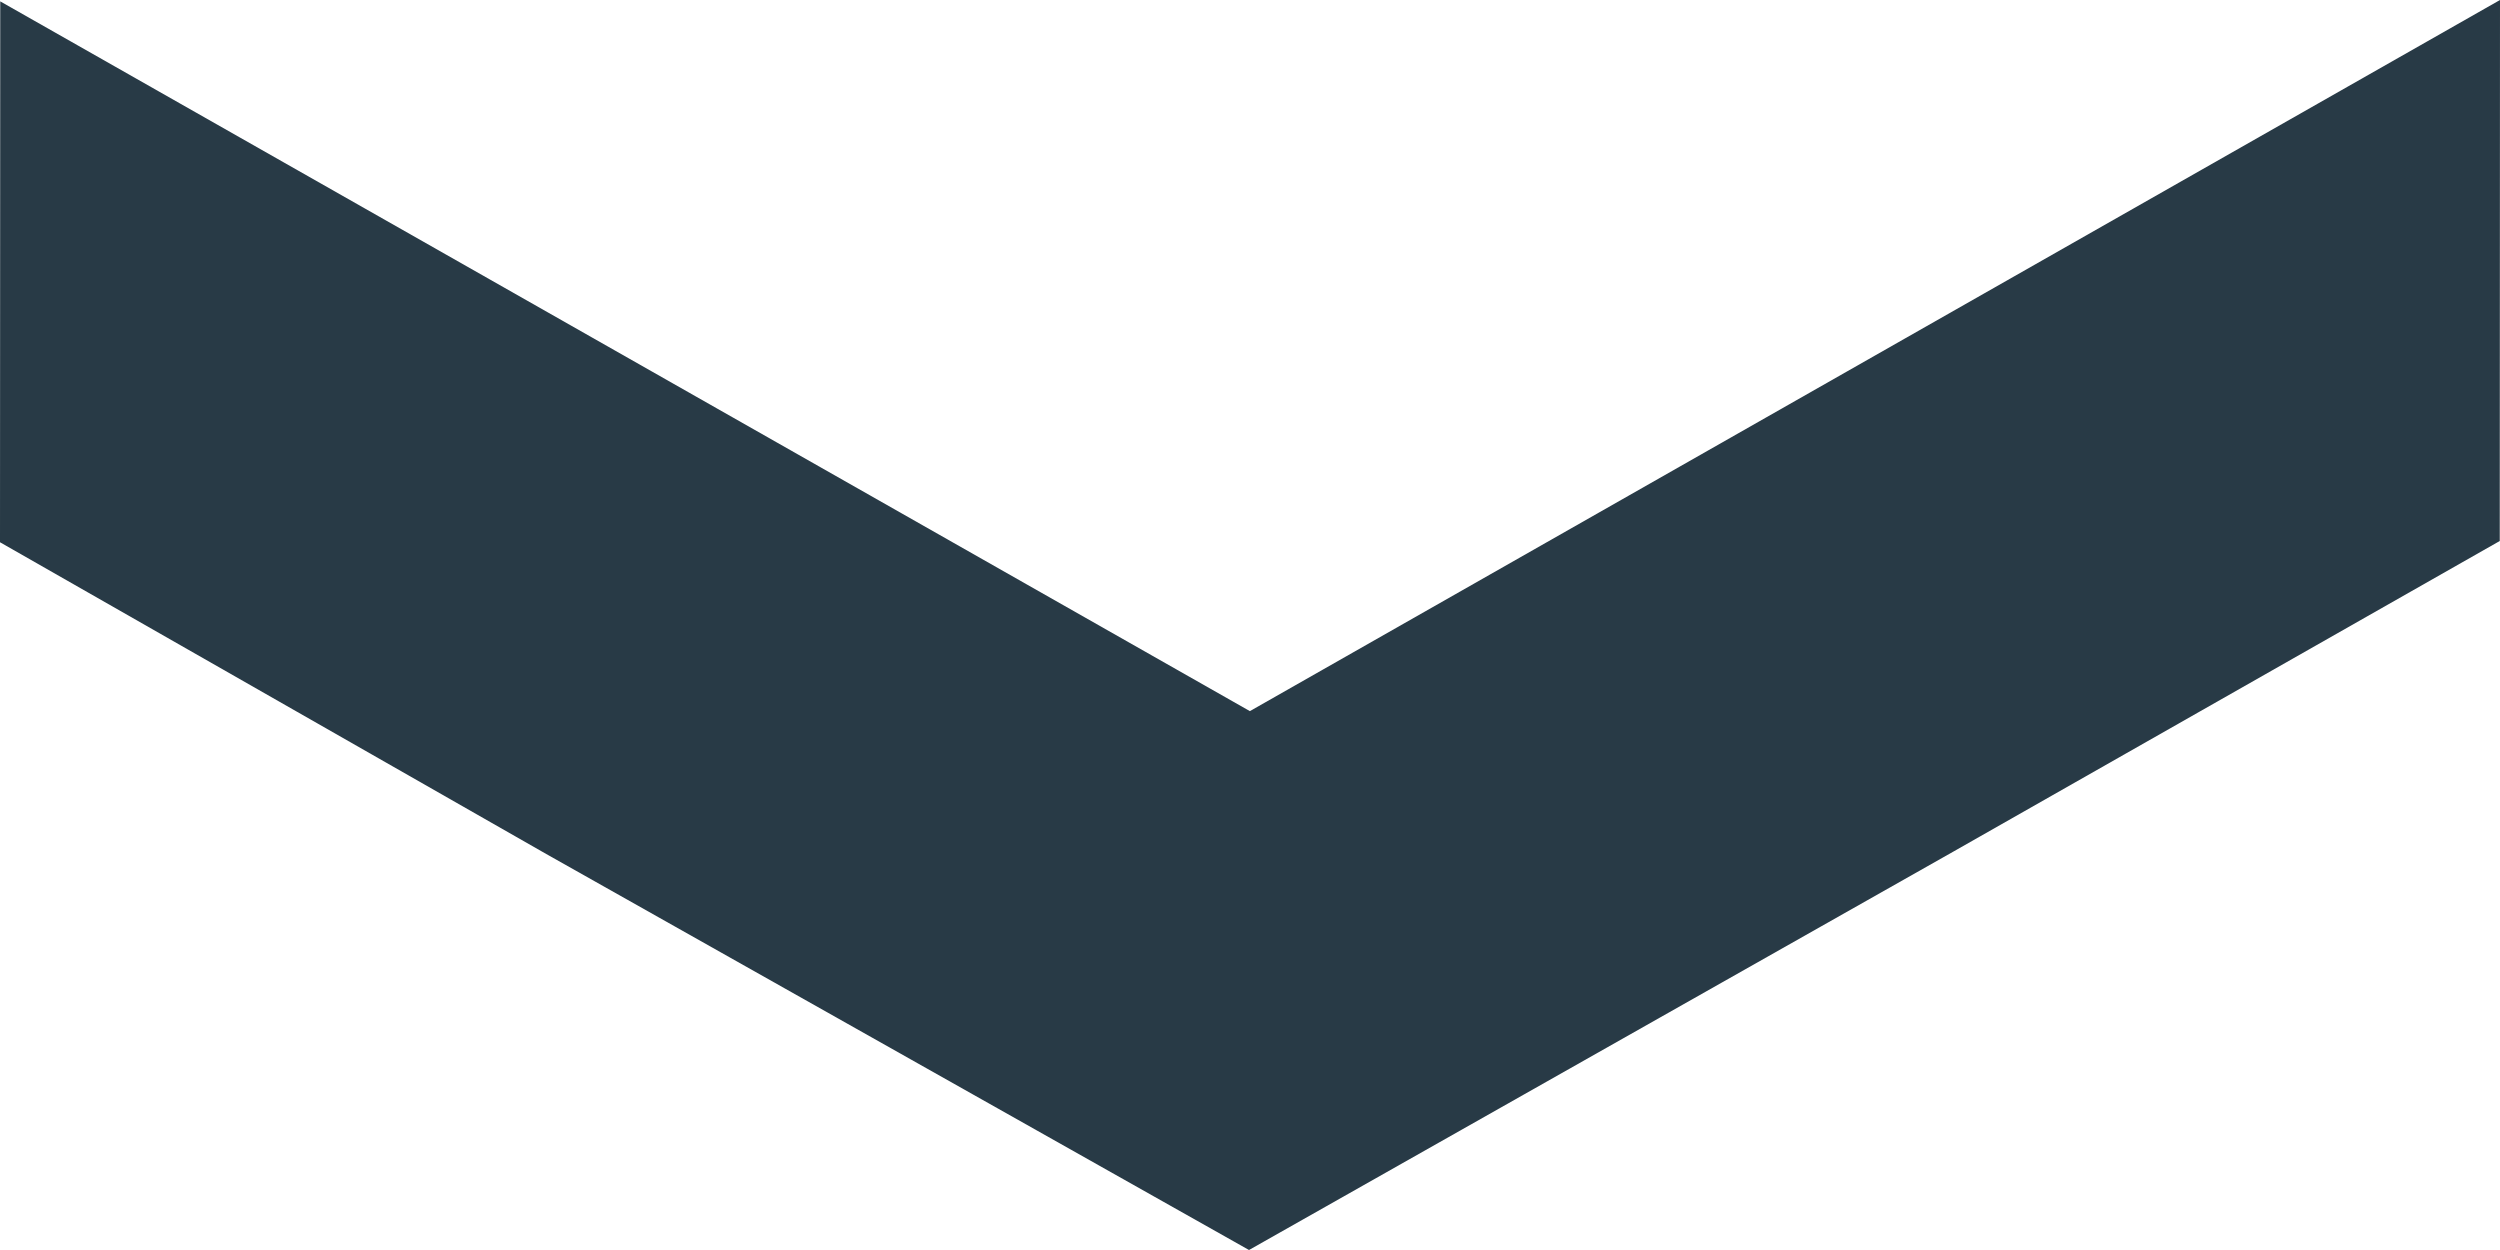 <svg width="20" height="10" viewBox="0 0 20 10" fill="none" xmlns="http://www.w3.org/2000/svg">
<g clip-path="url(#clip0_3529_7281)">
<path d="M20 0L19.998 4.328L15.623 6.815L9.992 10L4.37 6.832L0 4.338L0.002 0.011L9.999 5.689L20 0Z" fill="#283A46"/>
</g>
<defs>
<clipPath id="clip0_3529_7281">
<rect width="20" height="10" fill="white"/>
</clipPath>
</defs>
</svg>
